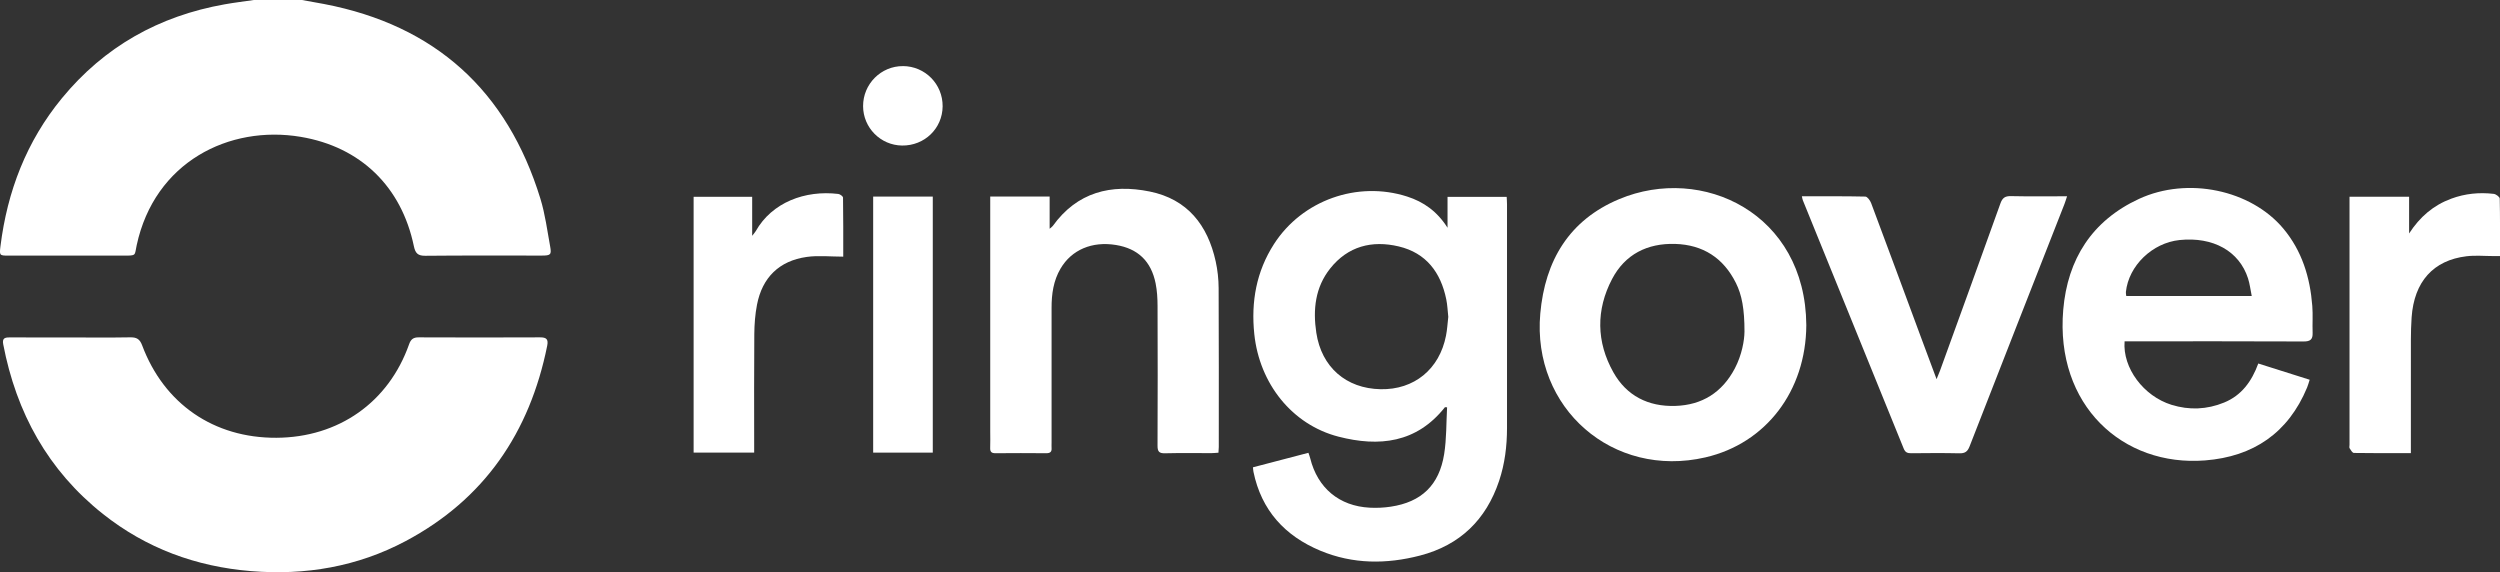 <?xml version="1.0" encoding="UTF-8"?>
<svg xmlns="http://www.w3.org/2000/svg" id="Calque_2" data-name="Calque 2" viewBox="0 0 1138.7 260.63">
  <rect x="0" y="0" width="1138.7" height="260.63" fill="#333333" stroke="none"/>
  <defs>
    <style>
      .cls-1 {
        fill: #fff;
        stroke-width: 0px;
      }
    </style>
  </defs>
  <g id="Calque_1-2" data-name="Calque 1">
    <g>
      <path class="cls-1" d="M137.53,0c3.35.6,6.71,1.18,10.05,1.82,50.7,9.72,83.45,39.5,98.56,88.68,2.16,7.03,3.11,14.44,4.44,21.71.7,3.8.22,4.19-3.79,4.2-17.69.01-35.39-.09-53.08.09-3.42.03-4.53-1.19-5.2-4.37-5.64-27.11-24.26-45.23-51.54-49.8-32.62-5.47-66.54,11.47-74.71,49.35-1.03,4.79.03,4.75-6.02,4.75-17.48,0-34.96,0-52.44,0-4.05,0-4.1-.15-3.59-4.26,3.11-25.05,11.86-47.8,27.97-67.41C47.51,21.23,72.46,7.27,102.33,1.97,106.75,1.18,111.21.65,115.65,0c7.29,0,14.59,0,21.88,0Z"></path>
      <path class="cls-1" d="M32.32,153.71c9.01,0,18.02.1,27.02-.06,2.88-.05,4.33.78,5.4,3.63,10,26.72,32.67,42.25,61.14,42.12,28.33-.14,51.11-16.13,60.45-42.58.81-2.3,1.94-3.17,4.38-3.16,18.44.08,36.89.08,55.33,0,2.9-.01,3.78.91,3.2,3.82-7.96,39.5-28.62,69.94-64.52,89-21.94,11.65-45.63,15.68-70.4,13.65-25.05-2.05-47.69-10.38-67.41-26.01C21.85,214.25,7.44,188,1.47,156.83c-.51-2.67.61-3.16,2.86-3.14,9.33.05,18.66.02,27.99.02Z"></path>
      <path class="cls-1" d="M570.69,212.85c8.52-2.23,16.79-4.39,25.27-6.61.33,1,.64,1.76.83,2.55,3.35,13.47,13.18,21.72,27.06,22.45,3.19.17,6.46.02,9.62-.46,13.97-2.1,22.06-9.78,24.32-23.97,1.11-6.99.93-14.19,1.33-21.28-.78-.06-.94-.11-.97-.07-12.89,16.33-30.02,18.2-48.52,13.42-21.13-5.46-35.98-24.13-38.33-46.76-1.52-14.66.93-28.44,8.97-40.95,12.83-19.97,38.03-28.92,60.65-21.65,7.49,2.41,13.61,6.68,18.4,14.21v-14.05h26.94c.05,1.06.15,2.19.15,3.32,0,33.99,0,67.98,0,101.97,0,8.2-.99,16.26-3.6,24.07-5.93,17.73-17.86,29.27-35.97,33.99-15.32,3.99-30.65,3.97-45.45-2.2-16.17-6.74-26.86-18.41-30.47-35.95-.11-.51-.12-1.04-.23-2.03ZM659.67,144.37c-.3-2.74-.39-5.44-.93-8.05-2.5-12.24-9.15-21.12-21.66-24.08-12.17-2.88-23.12-.11-31.19,10.03-6.85,8.61-7.93,18.74-6.34,29.28,2.37,15.65,13.53,25.42,29.29,25.73,15.25.3,26.78-9.08,29.78-24.36.56-2.82.71-5.73,1.04-8.55Z"></path>
      <path class="cls-1" d="M967.71,155.46c-.97,12.12,8.63,24.97,21.38,28.93,8.07,2.5,16.12,2.16,23.93-1.03,7.97-3.26,12.61-9.65,15.58-17.79,7.88,2.49,15.5,4.9,23.41,7.4-.44,1.35-.73,2.46-1.16,3.51-8.59,20.72-24.5,31.51-46.47,33.23-37.59,2.95-68.32-25.19-64.62-68.6,1.97-23.07,13.1-40.62,34.51-50.52,22.16-10.24,50.93-4.14,65.72,13.5,8.53,10.18,12.2,22.25,13.21,35.25.32,4.05,0,8.14.15,12.21.11,3.01-.98,4-4.1,3.98-25.84-.12-51.68-.07-77.52-.07-1.36,0-2.71,0-4.03,0ZM1025.62,134.83c-.59-2.89-.89-5.54-1.69-8.03-4-12.43-15.9-19.04-31.16-17.47-12.44,1.29-23.22,11.69-24.47,23.66-.06.59.1,1.2.17,1.84h57.15Z"></path>
      <path class="cls-1" d="M822.74,148.08c-.16,30-18.36,53.86-45.94,60.24-42.14,9.74-79.07-22.38-75.23-65.5,2.15-24.14,13.17-42.61,35.97-52.14,37.83-15.81,84.83,6.48,85.2,57.4ZM794.58,151.17c.02-10.48-1.21-16.86-3.91-22.28-5.68-11.41-15.01-17.42-27.68-17.79-12.62-.37-22.81,4.71-28.72,15.99-7.36,14.05-7.19,28.63.59,42.49,6.01,10.71,15.89,15.68,28.16,15.31,12.29-.37,21.41-6.17,27.15-17.06,3.27-6.21,4.37-12.95,4.4-16.66Z"></path>
      <path class="cls-1" d="M451.06,89.52h27.03v14.69c.89-.8,1.22-1,1.43-1.29,11.09-15.42,26.54-19.26,44.14-15.69,17.2,3.49,26.43,15.3,30.07,31.87.87,3.95,1.31,8.07,1.33,12.12.13,24.13.07,48.26.07,72.38,0,.74-.09,1.49-.15,2.59-1.06.07-2.08.2-3.11.2-7.08.02-14.16-.11-21.23.07-2.72.07-3.42-.82-3.41-3.46.1-21.23.09-42.47.01-63.7-.01-3.41-.21-6.89-.88-10.22-2.04-10.14-8.09-15.85-18.05-17.49-10.88-1.79-20.21,2.17-25.25,10.74-3.27,5.55-4.1,11.64-4.09,17.95.03,20.48,0,40.96,0,61.45,0,.75-.05,1.51,0,2.25.15,1.78-.58,2.46-2.41,2.45-7.72-.07-15.44-.07-23.16,0-1.83.02-2.46-.68-2.39-2.46.1-2.46.02-4.93.02-7.4,0-34.21,0-68.42,0-102.63,0-1.37,0-2.74,0-4.43Z"></path>
      <path class="cls-1" d="M820.72,89.41c9.87,0,19.39-.08,28.91.13.91.02,2.17,1.75,2.62,2.93,7.67,20.47,15.24,40.97,22.83,61.47,2.22,5.99,4.46,11.98,6.99,18.76.72-1.77,1.17-2.79,1.55-3.83,9.2-25.39,18.43-50.76,27.52-76.18.91-2.53,2.08-3.42,4.79-3.36,8.35.19,16.7.07,25.58.07-.47,1.41-.78,2.48-1.18,3.51-14.43,36.81-28.9,73.61-43.24,110.45-.96,2.45-2.17,3.17-4.69,3.11-7.29-.17-14.58-.1-21.87-.03-1.68.01-2.71-.34-3.42-2.09-15.29-37.74-30.64-75.45-45.97-113.17-.16-.38-.2-.81-.42-1.77Z"></path>
      <path class="cls-1" d="M1098.09,206.4c-9.03,0-17.49.05-25.94-.09-.67-.01-1.42-1.3-1.94-2.11-.25-.38-.05-1.05-.05-1.58,0-36.45,0-72.9,0-109.35v-3.66h27.14v16.73c4.89-7.55,11.08-12.87,19.26-15.87,6.26-2.3,12.73-2.94,19.31-2.16,1.01.12,2.69,1.38,2.71,2.14.19,8.66.12,17.32.12,26.19-1.11,0-1.92,0-2.73,0-4.17,0-8.4-.41-12.51.08-15.12,1.82-23.88,11.55-25.02,27.86-.47,6.73-.3,13.5-.33,20.25-.04,12.54-.01,25.09-.01,37.63v3.96Z"></path>
      <path class="cls-1" d="M384.08,116.9c-5.81,0-11.33-.63-16.65.13-12.52,1.78-20.23,9.36-22.63,21.75-.85,4.39-1.19,8.93-1.23,13.41-.14,16.62-.06,33.23-.06,49.85,0,1.28,0,2.55,0,4.1h-27.58v-116.51h26.67v17.78c.96-1.25,1.36-1.67,1.64-2.16,7.39-13.06,22.44-18.72,37.59-16.91.81.1,2.15,1.08,2.15,1.67.14,8.86.1,17.73.1,26.9Z"></path>
      <path class="cls-1" d="M397.71,89.54h27.15v116.62h-27.15v-116.62Z"></path>
      <path class="cls-1" d="M411.29,30.1c10.09.06,18.14,8.23,18.06,18.34-.09,10.09-8.26,17.98-18.49,17.85-9.8-.12-17.73-8.15-17.74-17.96-.02-10.08,8.16-18.28,18.18-18.22Z"></path>
    </g>
  </g>
</svg>
